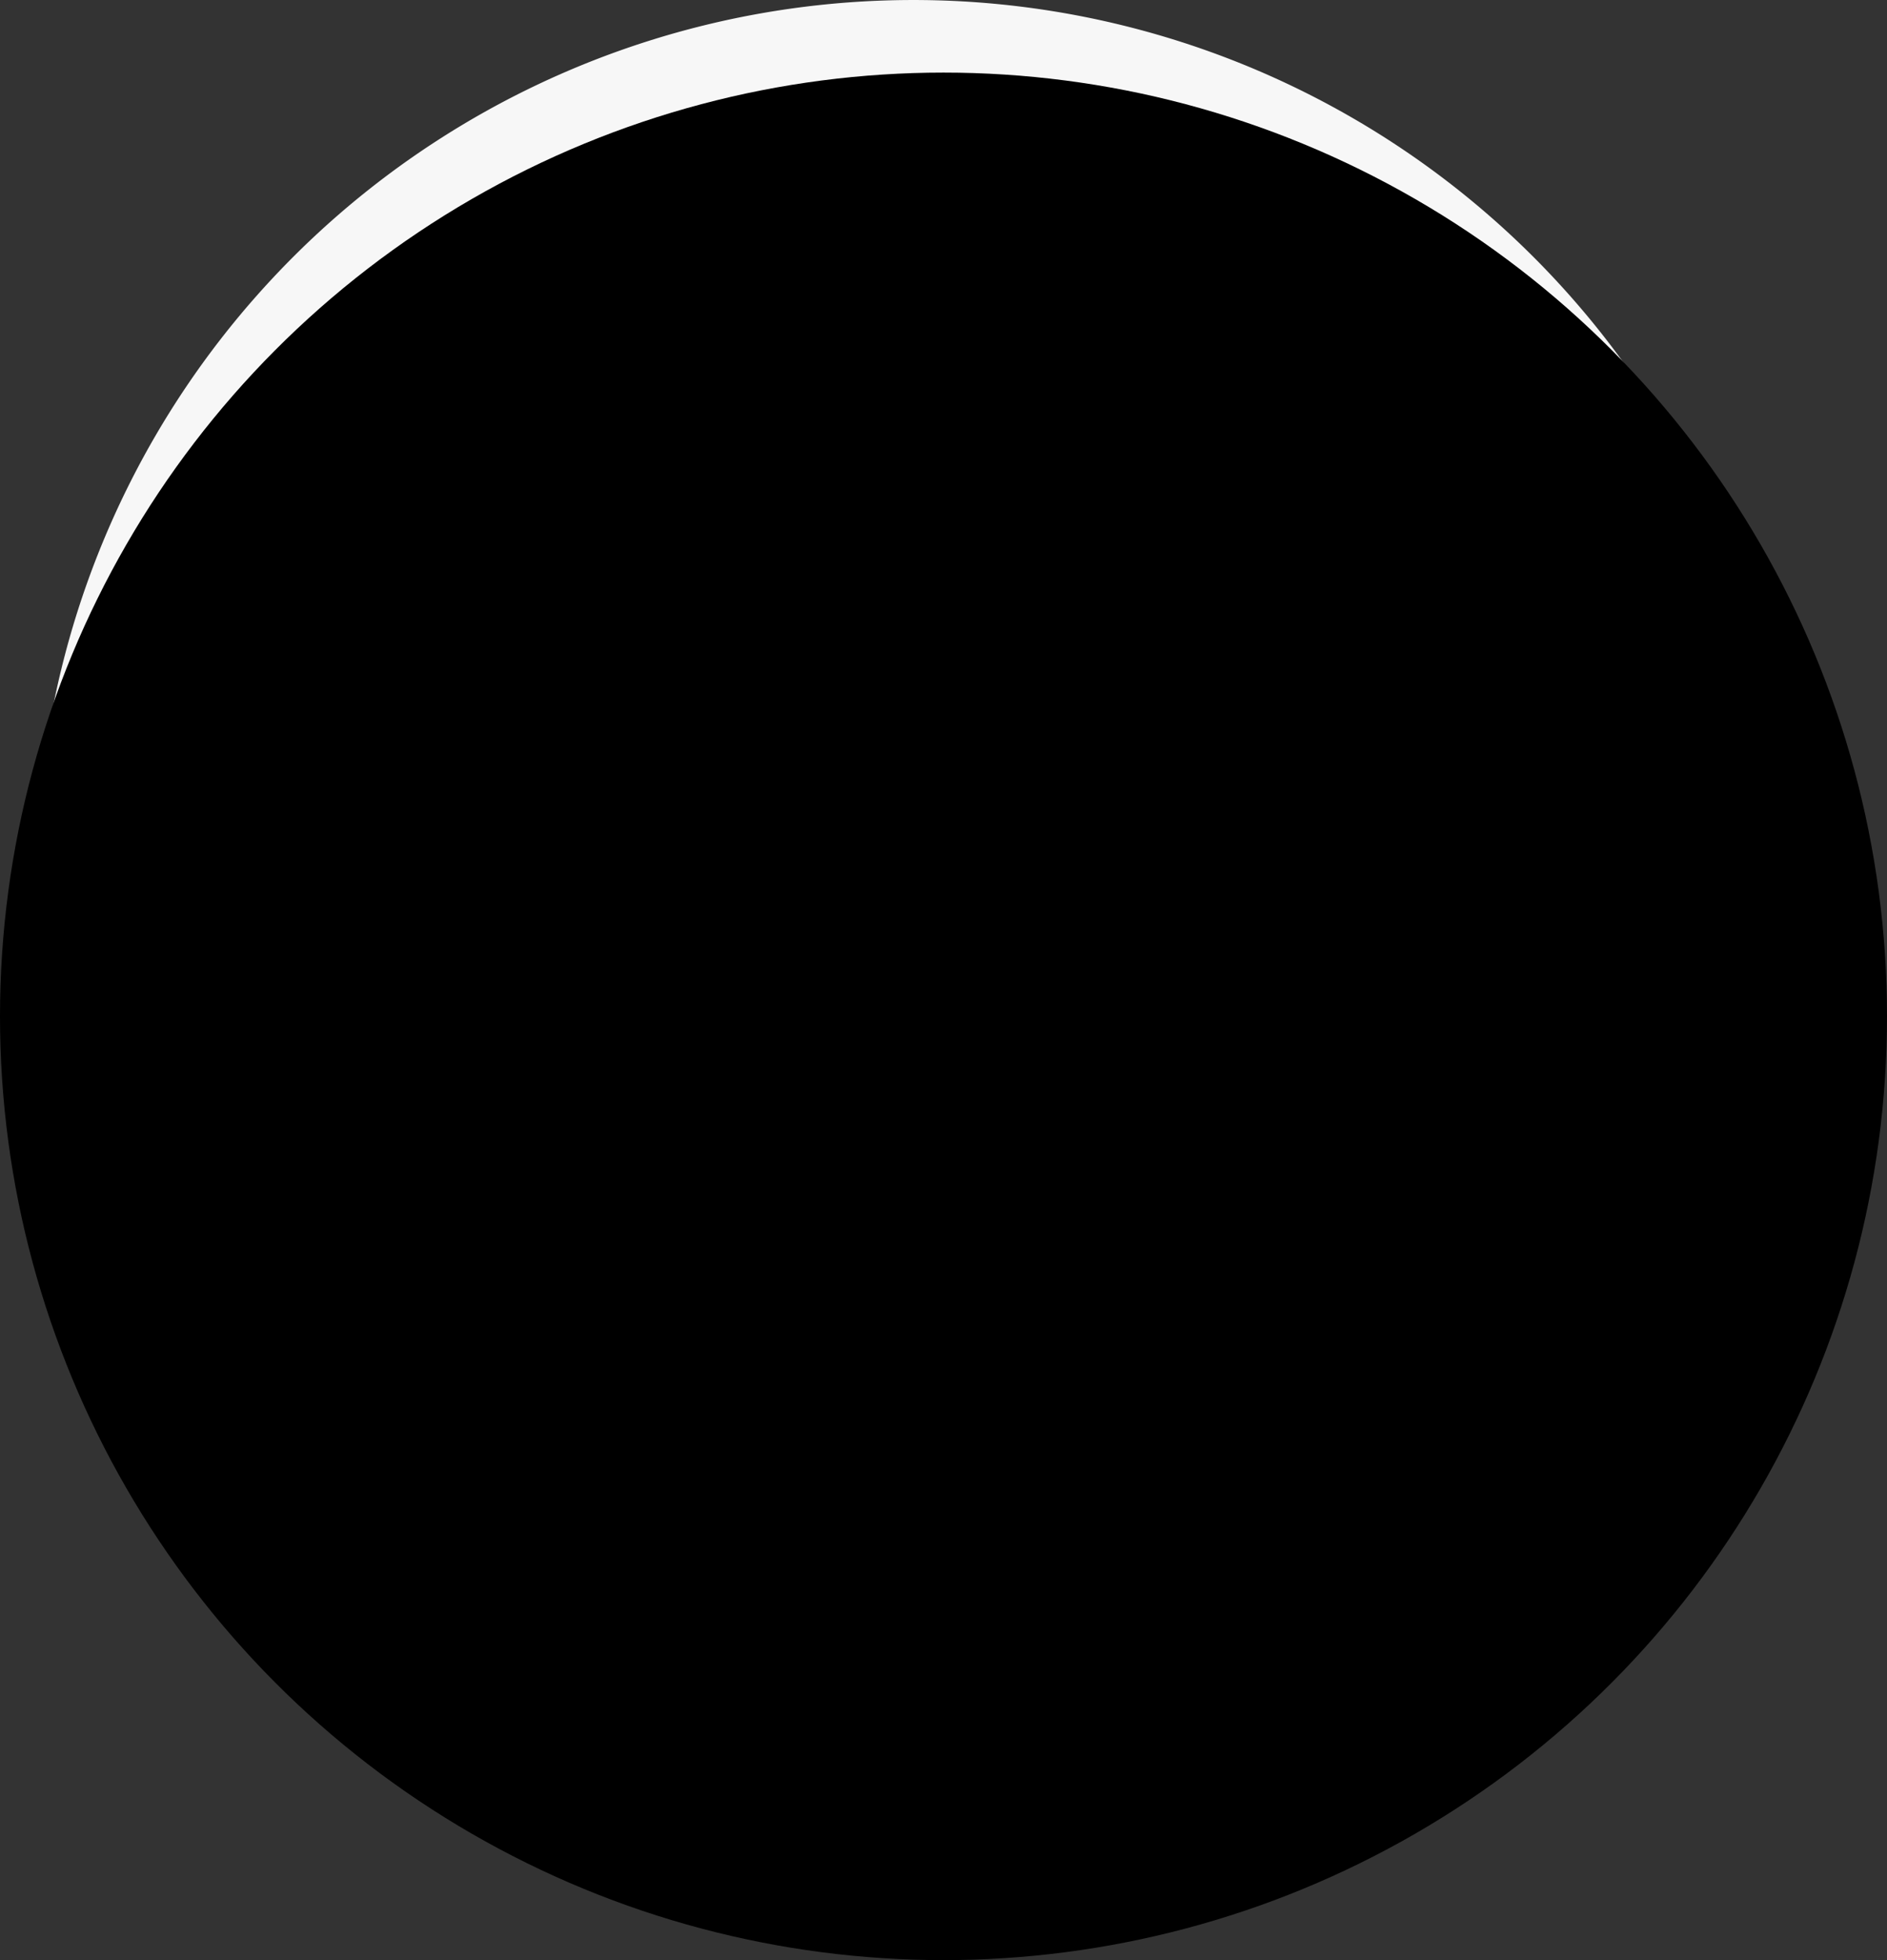 <svg xmlns="http://www.w3.org/2000/svg" width="52" height="54" viewBox="0 0 52 54"><rect x="0" y="0" width="52" height="54" fill="#333333" stroke="none"/><defs><style>.a{fill:#f7f7f7;}.b{fill:#f36306;}.c{mix-blend-mode:color;isolation:isolate;}</style></defs><g transform="translate(-109 -128)"><g transform="translate(110 128)"><path class="a" d="M48.336,24.168a24.138,24.138,0,0,1-8.81,18.661q-.324.266-.657.522a24.168,24.168,0,1,1,9.467-19.182Z"/><g transform="translate(3.527 4.319)"><path class="b" d="M180.224,212.462v23.617a24.266,24.266,0,0,1-17.638,0V212.462l5.741-3.315v23.606l3.078,1.778,3.078-1.778V209.147Z" transform="translate(-150.763 -193.721)"/><path class="b" d="M78.638,57.661v20.51a24.26,24.26,0,0,1-5.283,6.084q-.324.266-.657.522V61.091L58,52.6,43.3,61.091V84.779a24.286,24.286,0,0,1-5.94-6.606V57.661L58,45.746Z" transform="translate(-37.355 -45.746)"/></g></g><circle class="c" cx="26" cy="26" r="26" transform="translate(109 130)"/></g></svg>